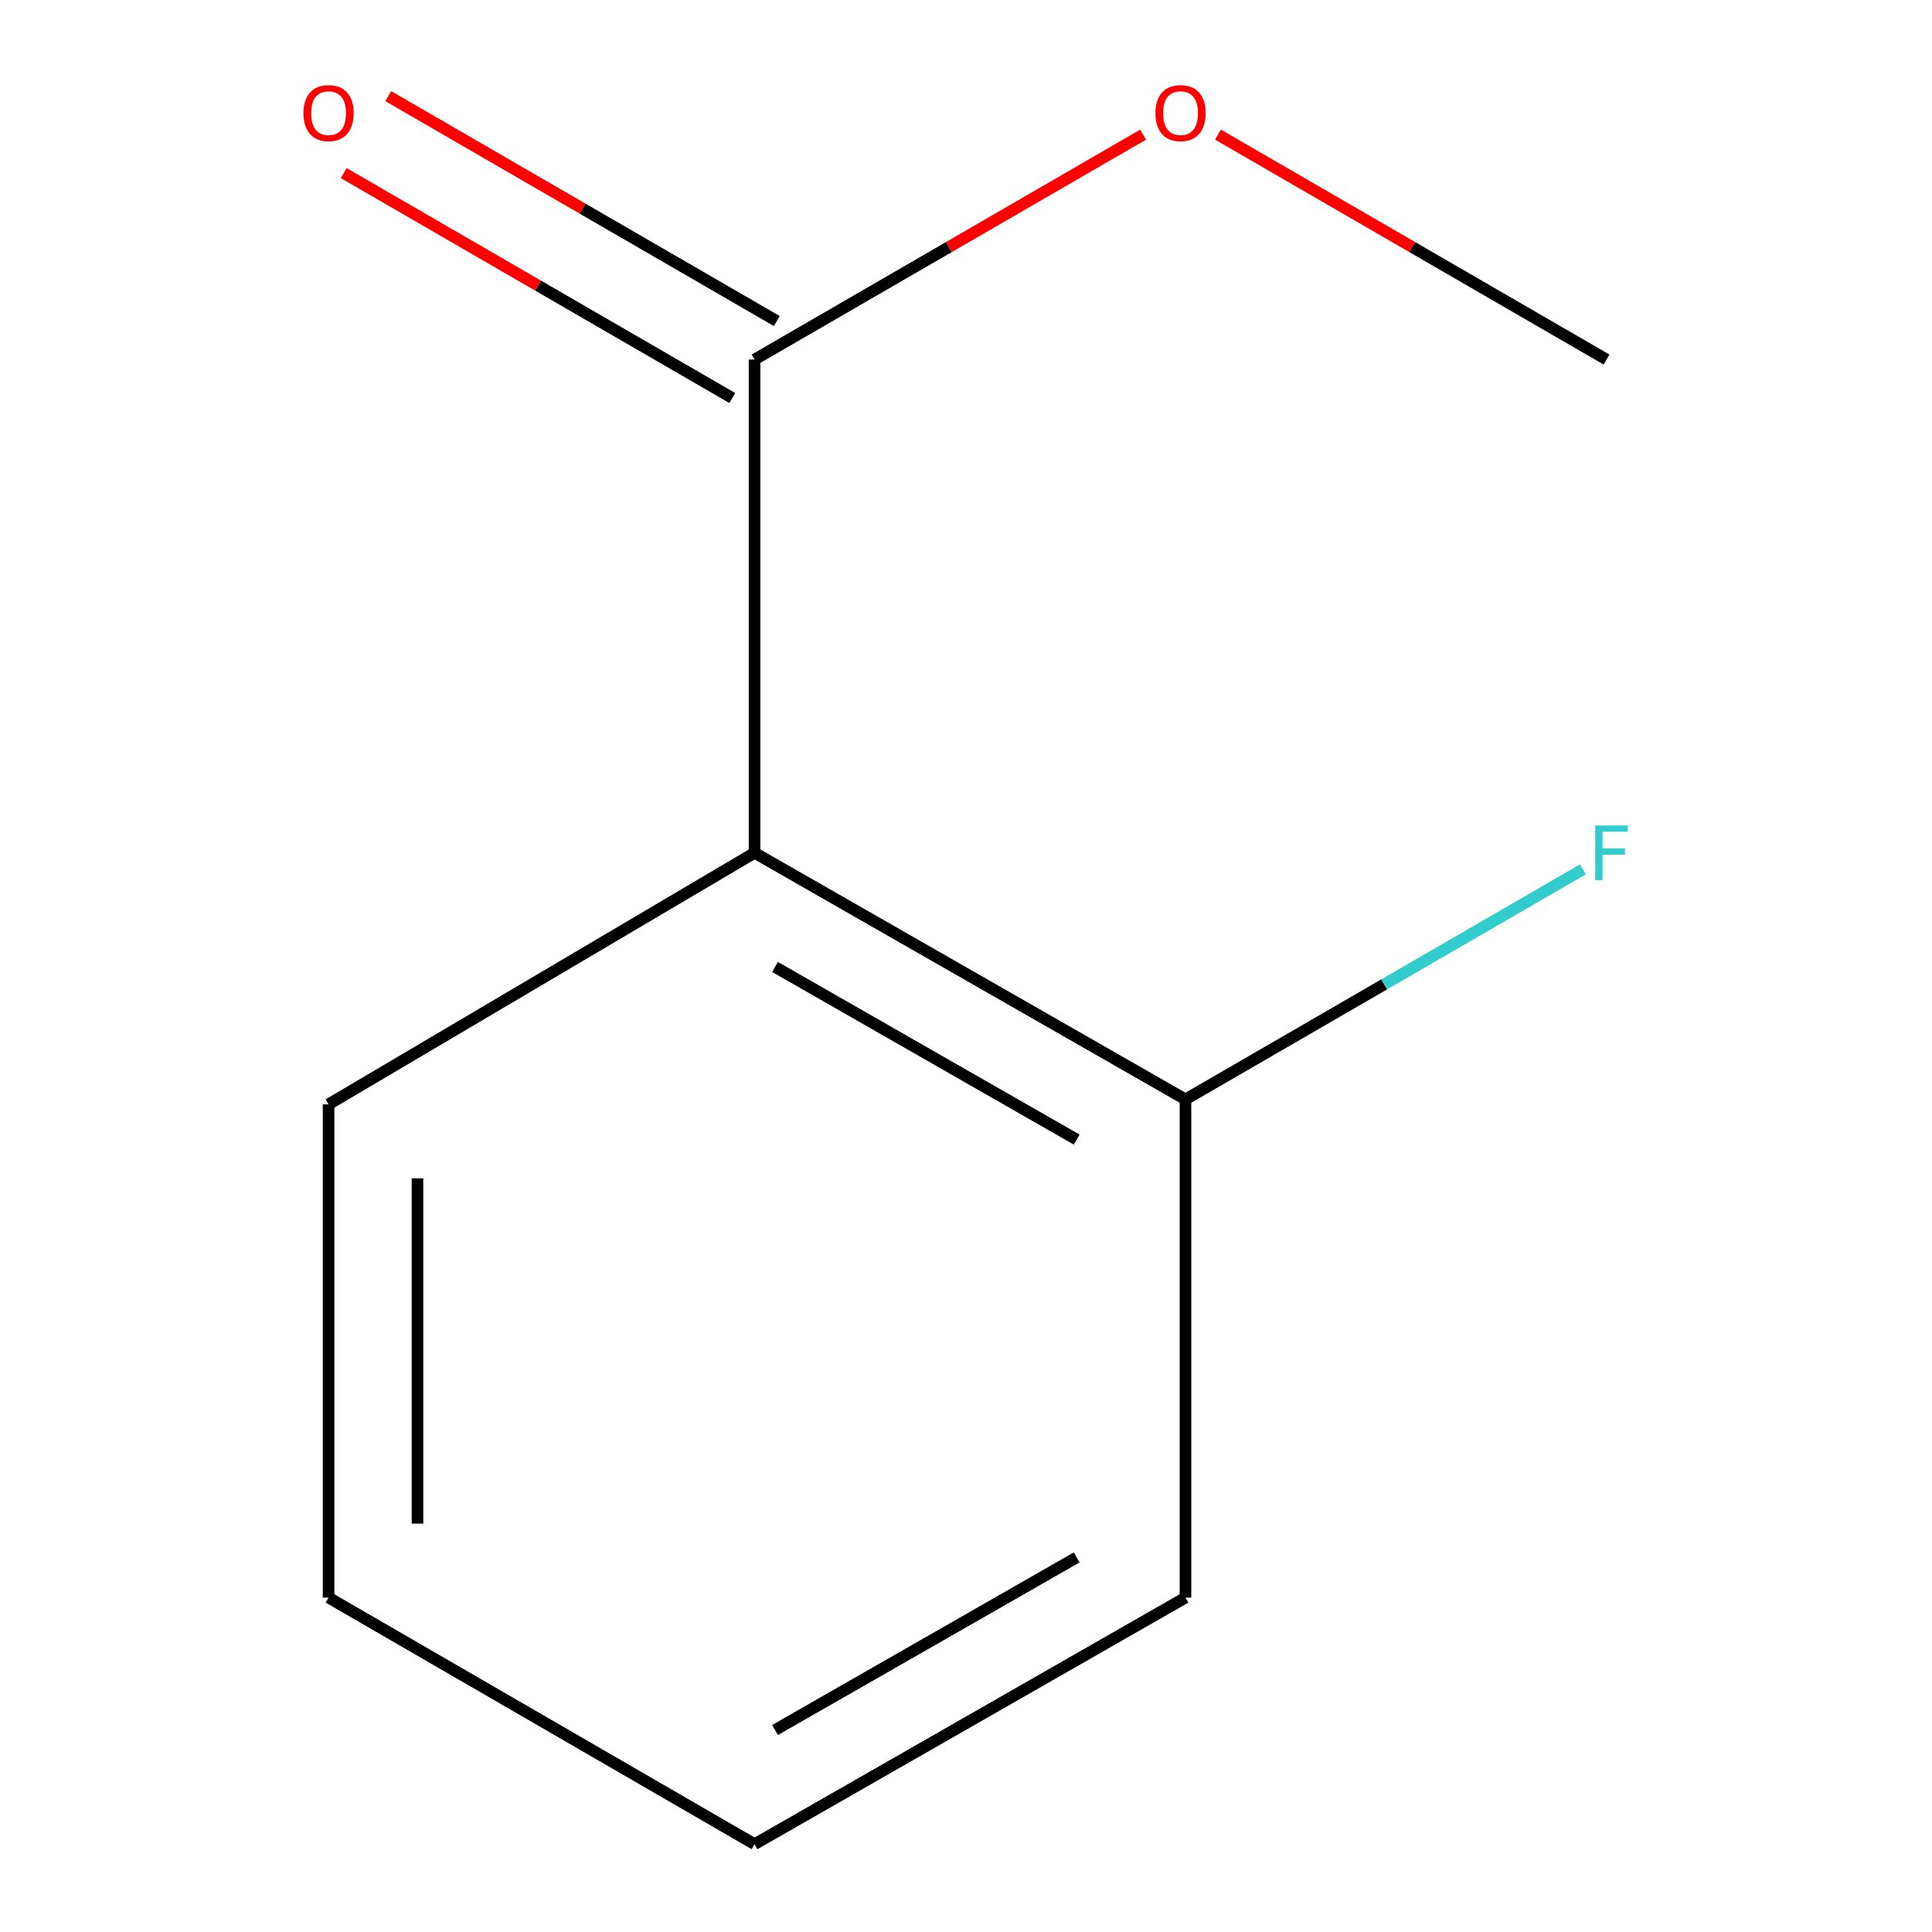 <?xml version='1.0' encoding='iso-8859-1'?>
<svg version='1.1' baseProfile='full'
              xmlns='http://www.w3.org/2000/svg'
                      xmlns:rdkit='http://www.rdkit.org/xml'
                      xmlns:xlink='http://www.w3.org/1999/xlink'
                  xml:space='preserve'
width='1000px' height='1000px' viewBox='0 0 1000 1000'>
<!-- END OF HEADER -->
<rect style='opacity:1.0;fill:#FFFFFF;stroke:none' width='1000' height='1000' x='0' y='0'> </rect>
<path class='bond-0' d='M 390.558,441.414 L 390.558,186.101' style='fill:none;fill-rule:evenodd;stroke:#000000;stroke-width:6px;stroke-linecap:butt;stroke-linejoin:miter;stroke-opacity:1' />
<path class='bond-1' d='M 390.558,441.414 L 613.605,569.045' style='fill:none;fill-rule:evenodd;stroke:#000000;stroke-width:6px;stroke-linecap:butt;stroke-linejoin:miter;stroke-opacity:1' />
<path class='bond-1' d='M 401.158,500.502 L 557.292,589.844' style='fill:none;fill-rule:evenodd;stroke:#000000;stroke-width:6px;stroke-linecap:butt;stroke-linejoin:miter;stroke-opacity:1' />
<path class='bond-5' d='M 390.558,441.414 L 170.067,571.602' style='fill:none;fill-rule:evenodd;stroke:#000000;stroke-width:6px;stroke-linecap:butt;stroke-linejoin:miter;stroke-opacity:1' />
<path class='bond-2' d='M 402.085,166.186 L 301.525,107.977' style='fill:none;fill-rule:evenodd;stroke:#000000;stroke-width:6px;stroke-linecap:butt;stroke-linejoin:miter;stroke-opacity:1' />
<path class='bond-2' d='M 301.525,107.977 L 200.964,49.767' style='fill:none;fill-rule:evenodd;stroke:#FF0000;stroke-width:6px;stroke-linecap:butt;stroke-linejoin:miter;stroke-opacity:1' />
<path class='bond-2' d='M 379.03,206.016 L 278.469,147.806' style='fill:none;fill-rule:evenodd;stroke:#000000;stroke-width:6px;stroke-linecap:butt;stroke-linejoin:miter;stroke-opacity:1' />
<path class='bond-2' d='M 278.469,147.806 L 177.909,89.597' style='fill:none;fill-rule:evenodd;stroke:#FF0000;stroke-width:6px;stroke-linecap:butt;stroke-linejoin:miter;stroke-opacity:1' />
<path class='bond-3' d='M 390.558,186.101 L 491.118,127.891' style='fill:none;fill-rule:evenodd;stroke:#000000;stroke-width:6px;stroke-linecap:butt;stroke-linejoin:miter;stroke-opacity:1' />
<path class='bond-3' d='M 491.118,127.891 L 591.679,69.682' style='fill:none;fill-rule:evenodd;stroke:#FF0000;stroke-width:6px;stroke-linecap:butt;stroke-linejoin:miter;stroke-opacity:1' />
<path class='bond-4' d='M 613.605,569.045 L 716.456,509.51' style='fill:none;fill-rule:evenodd;stroke:#000000;stroke-width:6px;stroke-linecap:butt;stroke-linejoin:miter;stroke-opacity:1' />
<path class='bond-4' d='M 716.456,509.51 L 819.306,449.975' style='fill:none;fill-rule:evenodd;stroke:#33CCCC;stroke-width:6px;stroke-linecap:butt;stroke-linejoin:miter;stroke-opacity:1' />
<path class='bond-6' d='M 613.605,569.045 L 613.605,826.915' style='fill:none;fill-rule:evenodd;stroke:#000000;stroke-width:6px;stroke-linecap:butt;stroke-linejoin:miter;stroke-opacity:1' />
<path class='bond-7' d='M 630.417,69.682 L 730.978,127.891' style='fill:none;fill-rule:evenodd;stroke:#FF0000;stroke-width:6px;stroke-linecap:butt;stroke-linejoin:miter;stroke-opacity:1' />
<path class='bond-7' d='M 730.978,127.891 L 831.539,186.101' style='fill:none;fill-rule:evenodd;stroke:#000000;stroke-width:6px;stroke-linecap:butt;stroke-linejoin:miter;stroke-opacity:1' />
<path class='bond-8' d='M 170.067,571.602 L 170.067,826.915' style='fill:none;fill-rule:evenodd;stroke:#000000;stroke-width:6px;stroke-linecap:butt;stroke-linejoin:miter;stroke-opacity:1' />
<path class='bond-8' d='M 216.088,609.899 L 216.088,788.618' style='fill:none;fill-rule:evenodd;stroke:#000000;stroke-width:6px;stroke-linecap:butt;stroke-linejoin:miter;stroke-opacity:1' />
<path class='bond-10' d='M 613.605,826.915 L 390.558,954.545' style='fill:none;fill-rule:evenodd;stroke:#000000;stroke-width:6px;stroke-linecap:butt;stroke-linejoin:miter;stroke-opacity:1' />
<path class='bond-10' d='M 557.292,806.116 L 401.158,895.457' style='fill:none;fill-rule:evenodd;stroke:#000000;stroke-width:6px;stroke-linecap:butt;stroke-linejoin:miter;stroke-opacity:1' />
<path class='bond-9' d='M 170.067,826.915 L 390.558,954.545' style='fill:none;fill-rule:evenodd;stroke:#000000;stroke-width:6px;stroke-linecap:butt;stroke-linejoin:miter;stroke-opacity:1' />
<path  class='atom-3' d='M 157.067 58.55
Q 157.067 51.75, 160.427 47.95
Q 163.787 44.15, 170.067 44.15
Q 176.347 44.15, 179.707 47.95
Q 183.067 51.75, 183.067 58.55
Q 183.067 65.43, 179.667 69.35
Q 176.267 73.23, 170.067 73.23
Q 163.827 73.23, 160.427 69.35
Q 157.067 65.47, 157.067 58.55
M 170.067 70.03
Q 174.387 70.03, 176.707 67.15
Q 179.067 64.23, 179.067 58.55
Q 179.067 52.99, 176.707 50.19
Q 174.387 47.35, 170.067 47.35
Q 165.747 47.35, 163.387 50.15
Q 161.067 52.95, 161.067 58.55
Q 161.067 64.27, 163.387 67.15
Q 165.747 70.03, 170.067 70.03
' fill='#FF0000'/>
<path  class='atom-4' d='M 598.048 58.55
Q 598.048 51.75, 601.408 47.95
Q 604.768 44.15, 611.048 44.15
Q 617.328 44.15, 620.688 47.95
Q 624.048 51.75, 624.048 58.55
Q 624.048 65.43, 620.648 69.35
Q 617.248 73.23, 611.048 73.23
Q 604.808 73.23, 601.408 69.35
Q 598.048 65.47, 598.048 58.55
M 611.048 70.03
Q 615.368 70.03, 617.688 67.15
Q 620.048 64.23, 620.048 58.55
Q 620.048 52.99, 617.688 50.19
Q 615.368 47.35, 611.048 47.35
Q 606.728 47.35, 604.368 50.15
Q 602.048 52.95, 602.048 58.55
Q 602.048 64.27, 604.368 67.15
Q 606.728 70.03, 611.048 70.03
' fill='#FF0000'/>
<path  class='atom-5' d='M 825.676 427.254
L 842.516 427.254
L 842.516 430.494
L 829.476 430.494
L 829.476 439.094
L 841.076 439.094
L 841.076 442.374
L 829.476 442.374
L 829.476 455.574
L 825.676 455.574
L 825.676 427.254
' fill='#33CCCC'/>
</svg>
